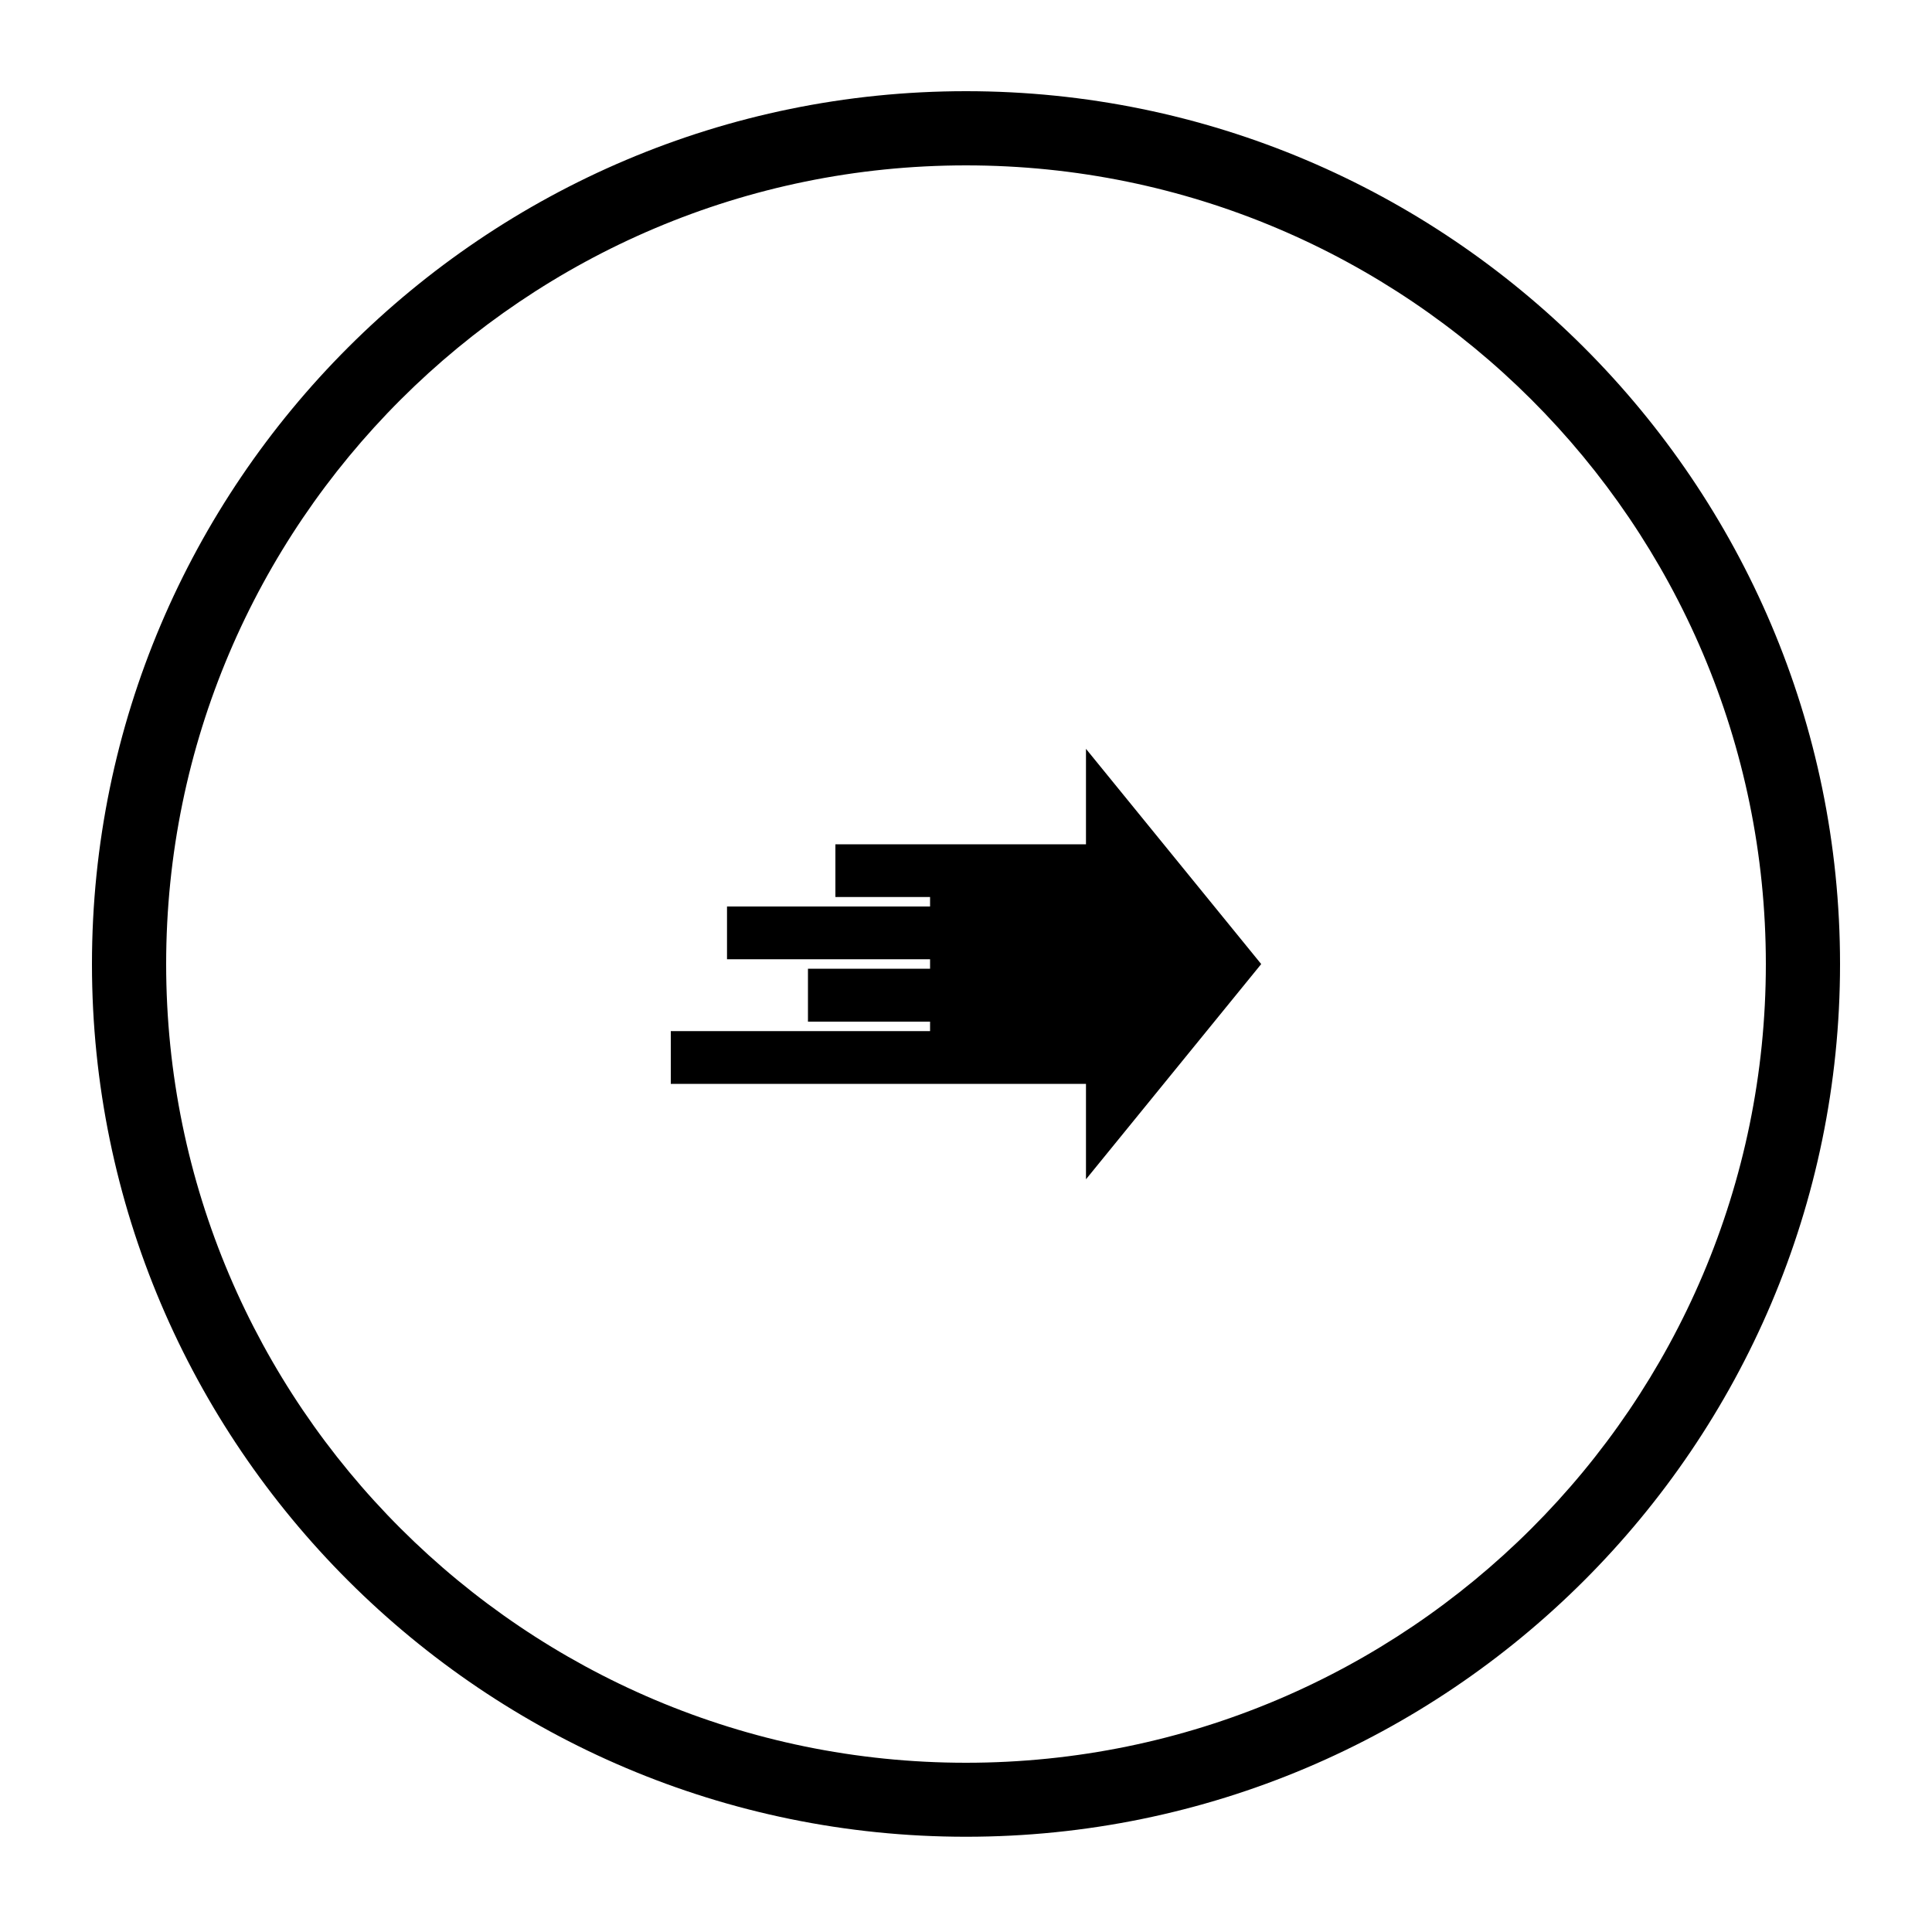 <svg xmlns="http://www.w3.org/2000/svg" id="Capa_1" data-name="Capa 1" viewBox="0 0 100 100"><path d="M50,95.07c-24.94,0-45.24-20.27-45.24-45.17S25.06,4.72,50,4.72s45.24,20.27,45.24,45.18-20.29,45.17-45.24,45.17ZM50,8.56c-22.83,0-41.4,18.55-41.4,41.34s18.57,41.34,41.4,41.34,41.4-18.54,41.4-41.34S72.83,8.56,50,8.56Z"></path><polygon points="65.28 49.9 56.21 38.76 56.21 43.7 49.56 43.7 48.14 43.7 43.24 43.7 43.24 46.43 48.14 46.43 48.14 46.92 37.63 46.92 37.63 49.65 48.14 49.65 48.14 50.14 41.82 50.14 41.82 52.88 48.14 52.88 48.14 53.37 34.72 53.37 34.72 56.1 48.14 56.1 49.51 56.1 56.21 56.1 56.21 61.04 65.28 49.9"></polygon></svg>